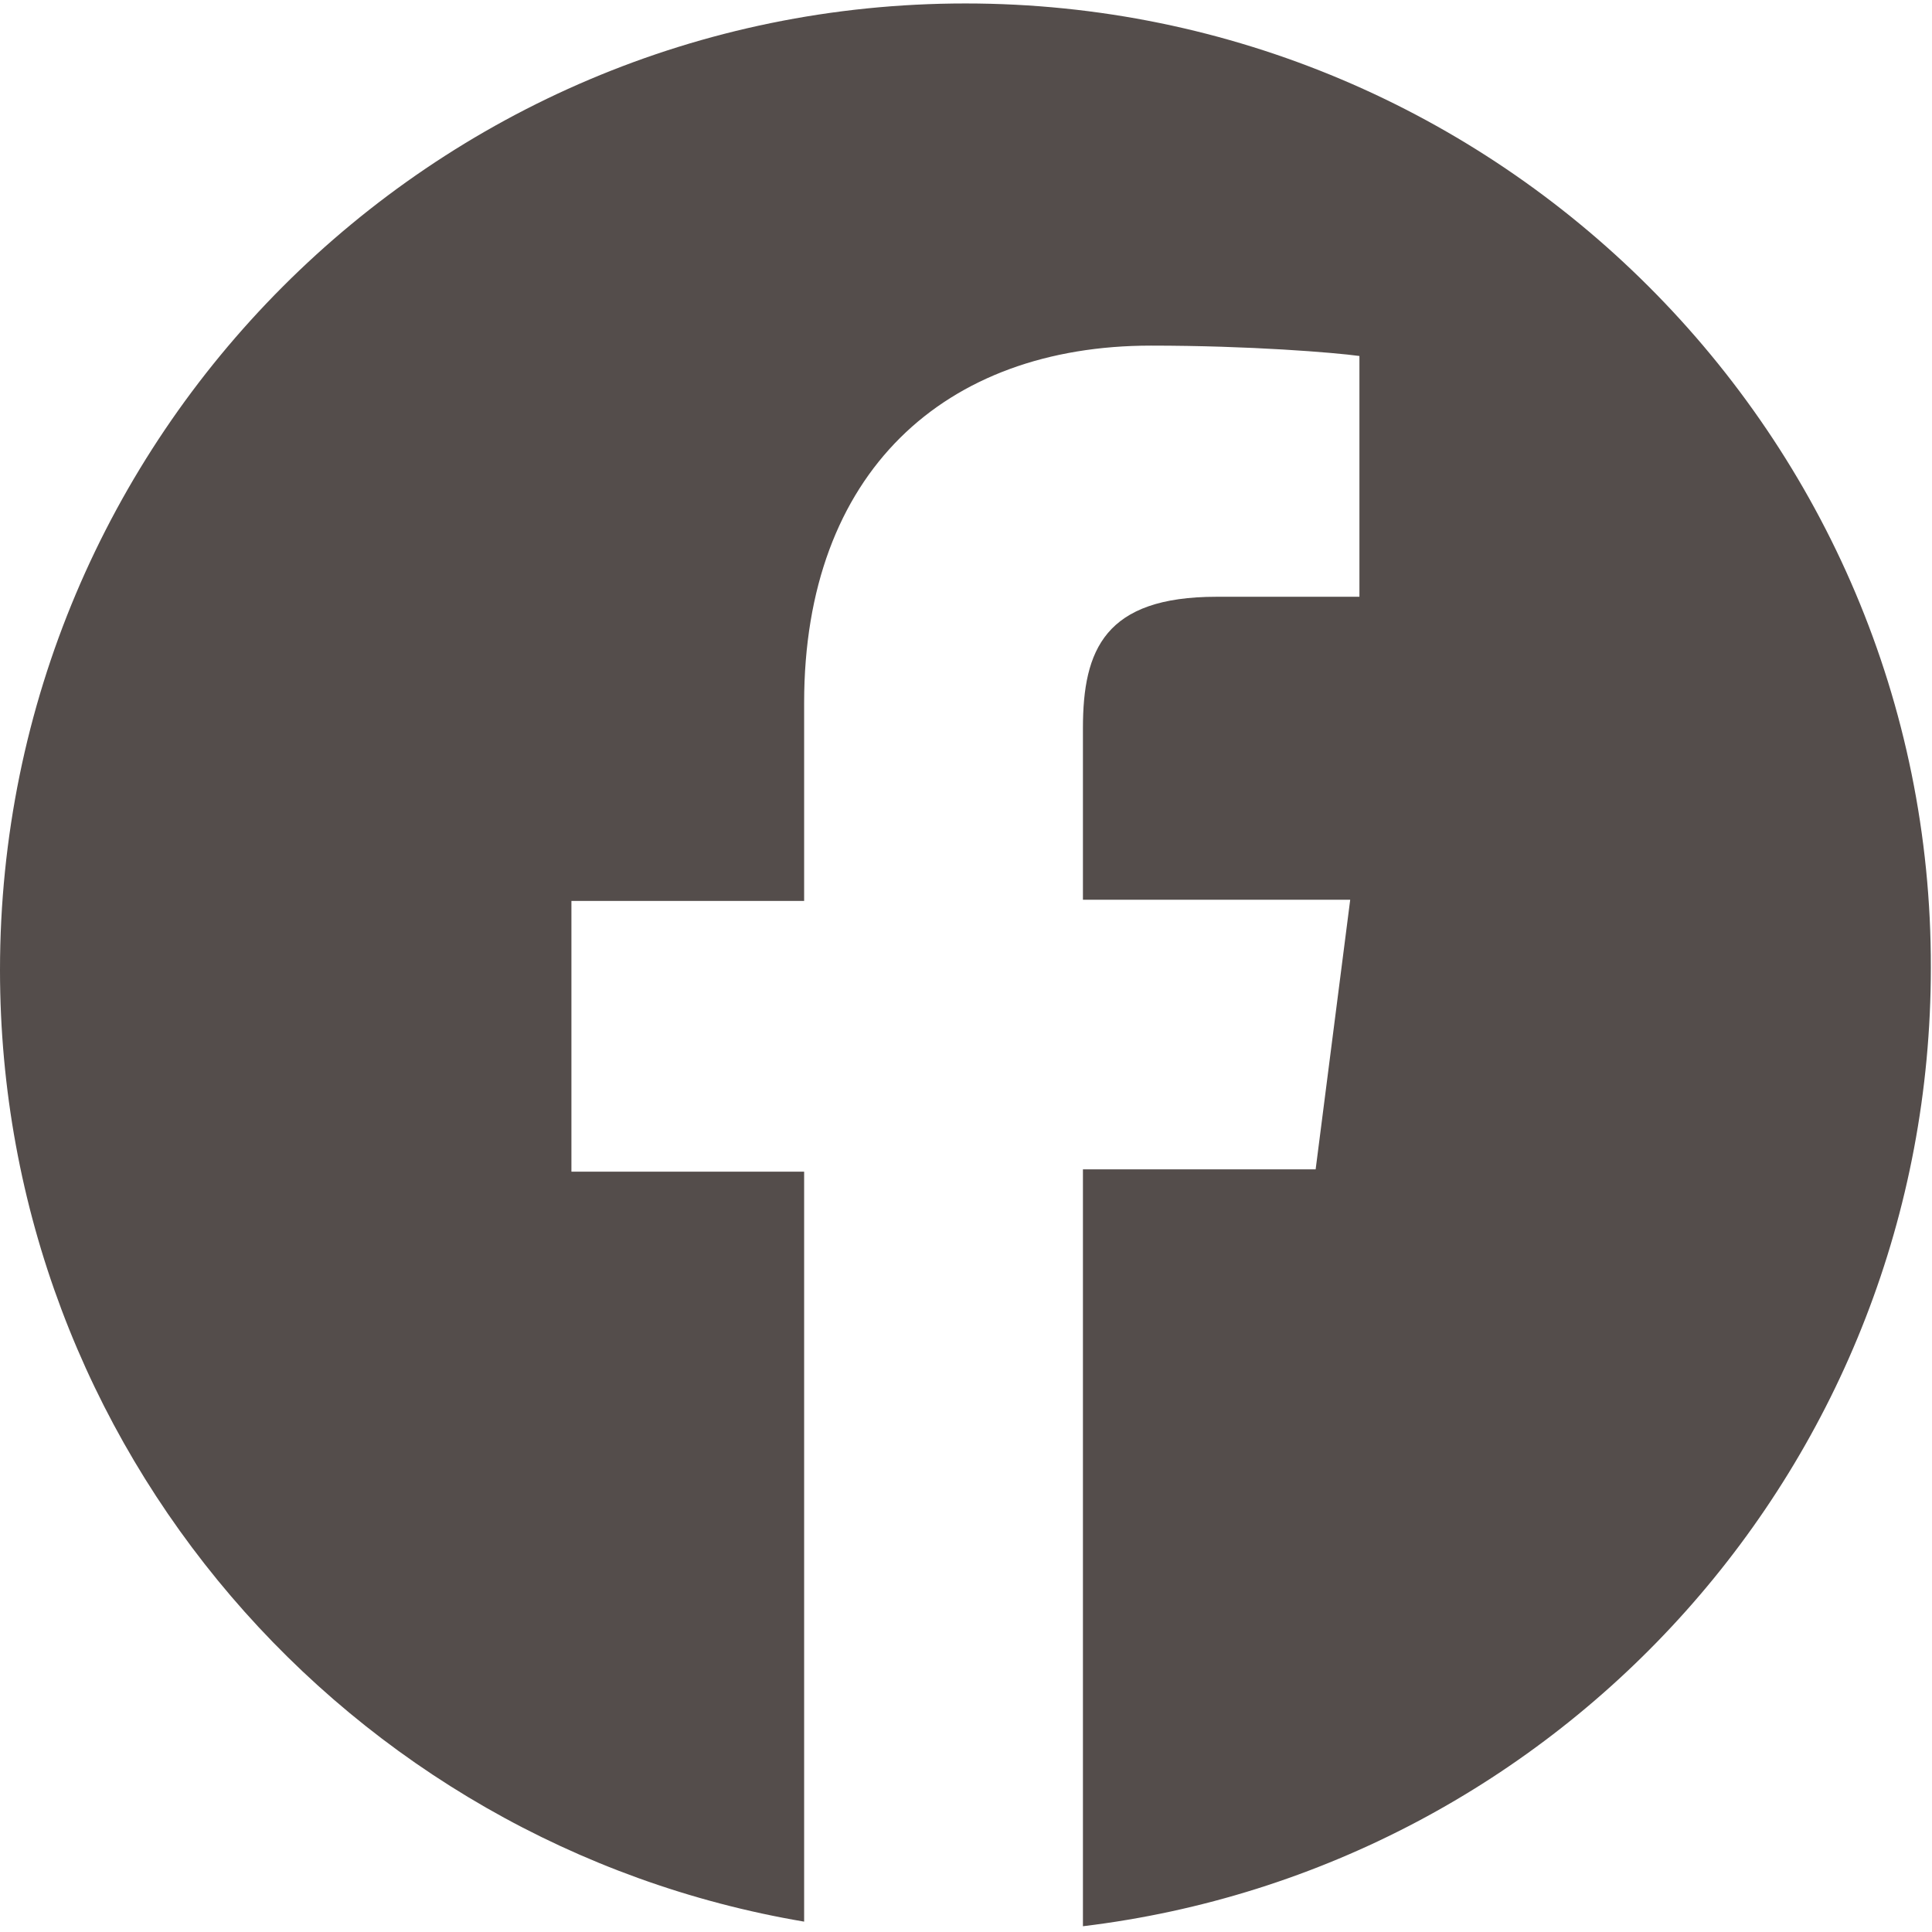 <svg xmlns="http://www.w3.org/2000/svg" viewBox="0 0 167.7 167.7"><path d="M83.8.3C37.5.3 0 37.9 0 84.2c0 41.5 30.2 75.9 69.8 82.6v-65.1H49.6V78.2h20.2V61c0-20 12.2-31 30.1-31 8.6 0 15.9.6 18.1.9v20.9h-12.4c-9.7 0-11.6 4.6-11.6 11.4v14.9h23.2l-3 23.4H94v65.7c41.5-5 73.6-40.3 73.6-83.2C167.7 37.9 130.1.3 83.8.3z" fill="#544d4b"/></svg>